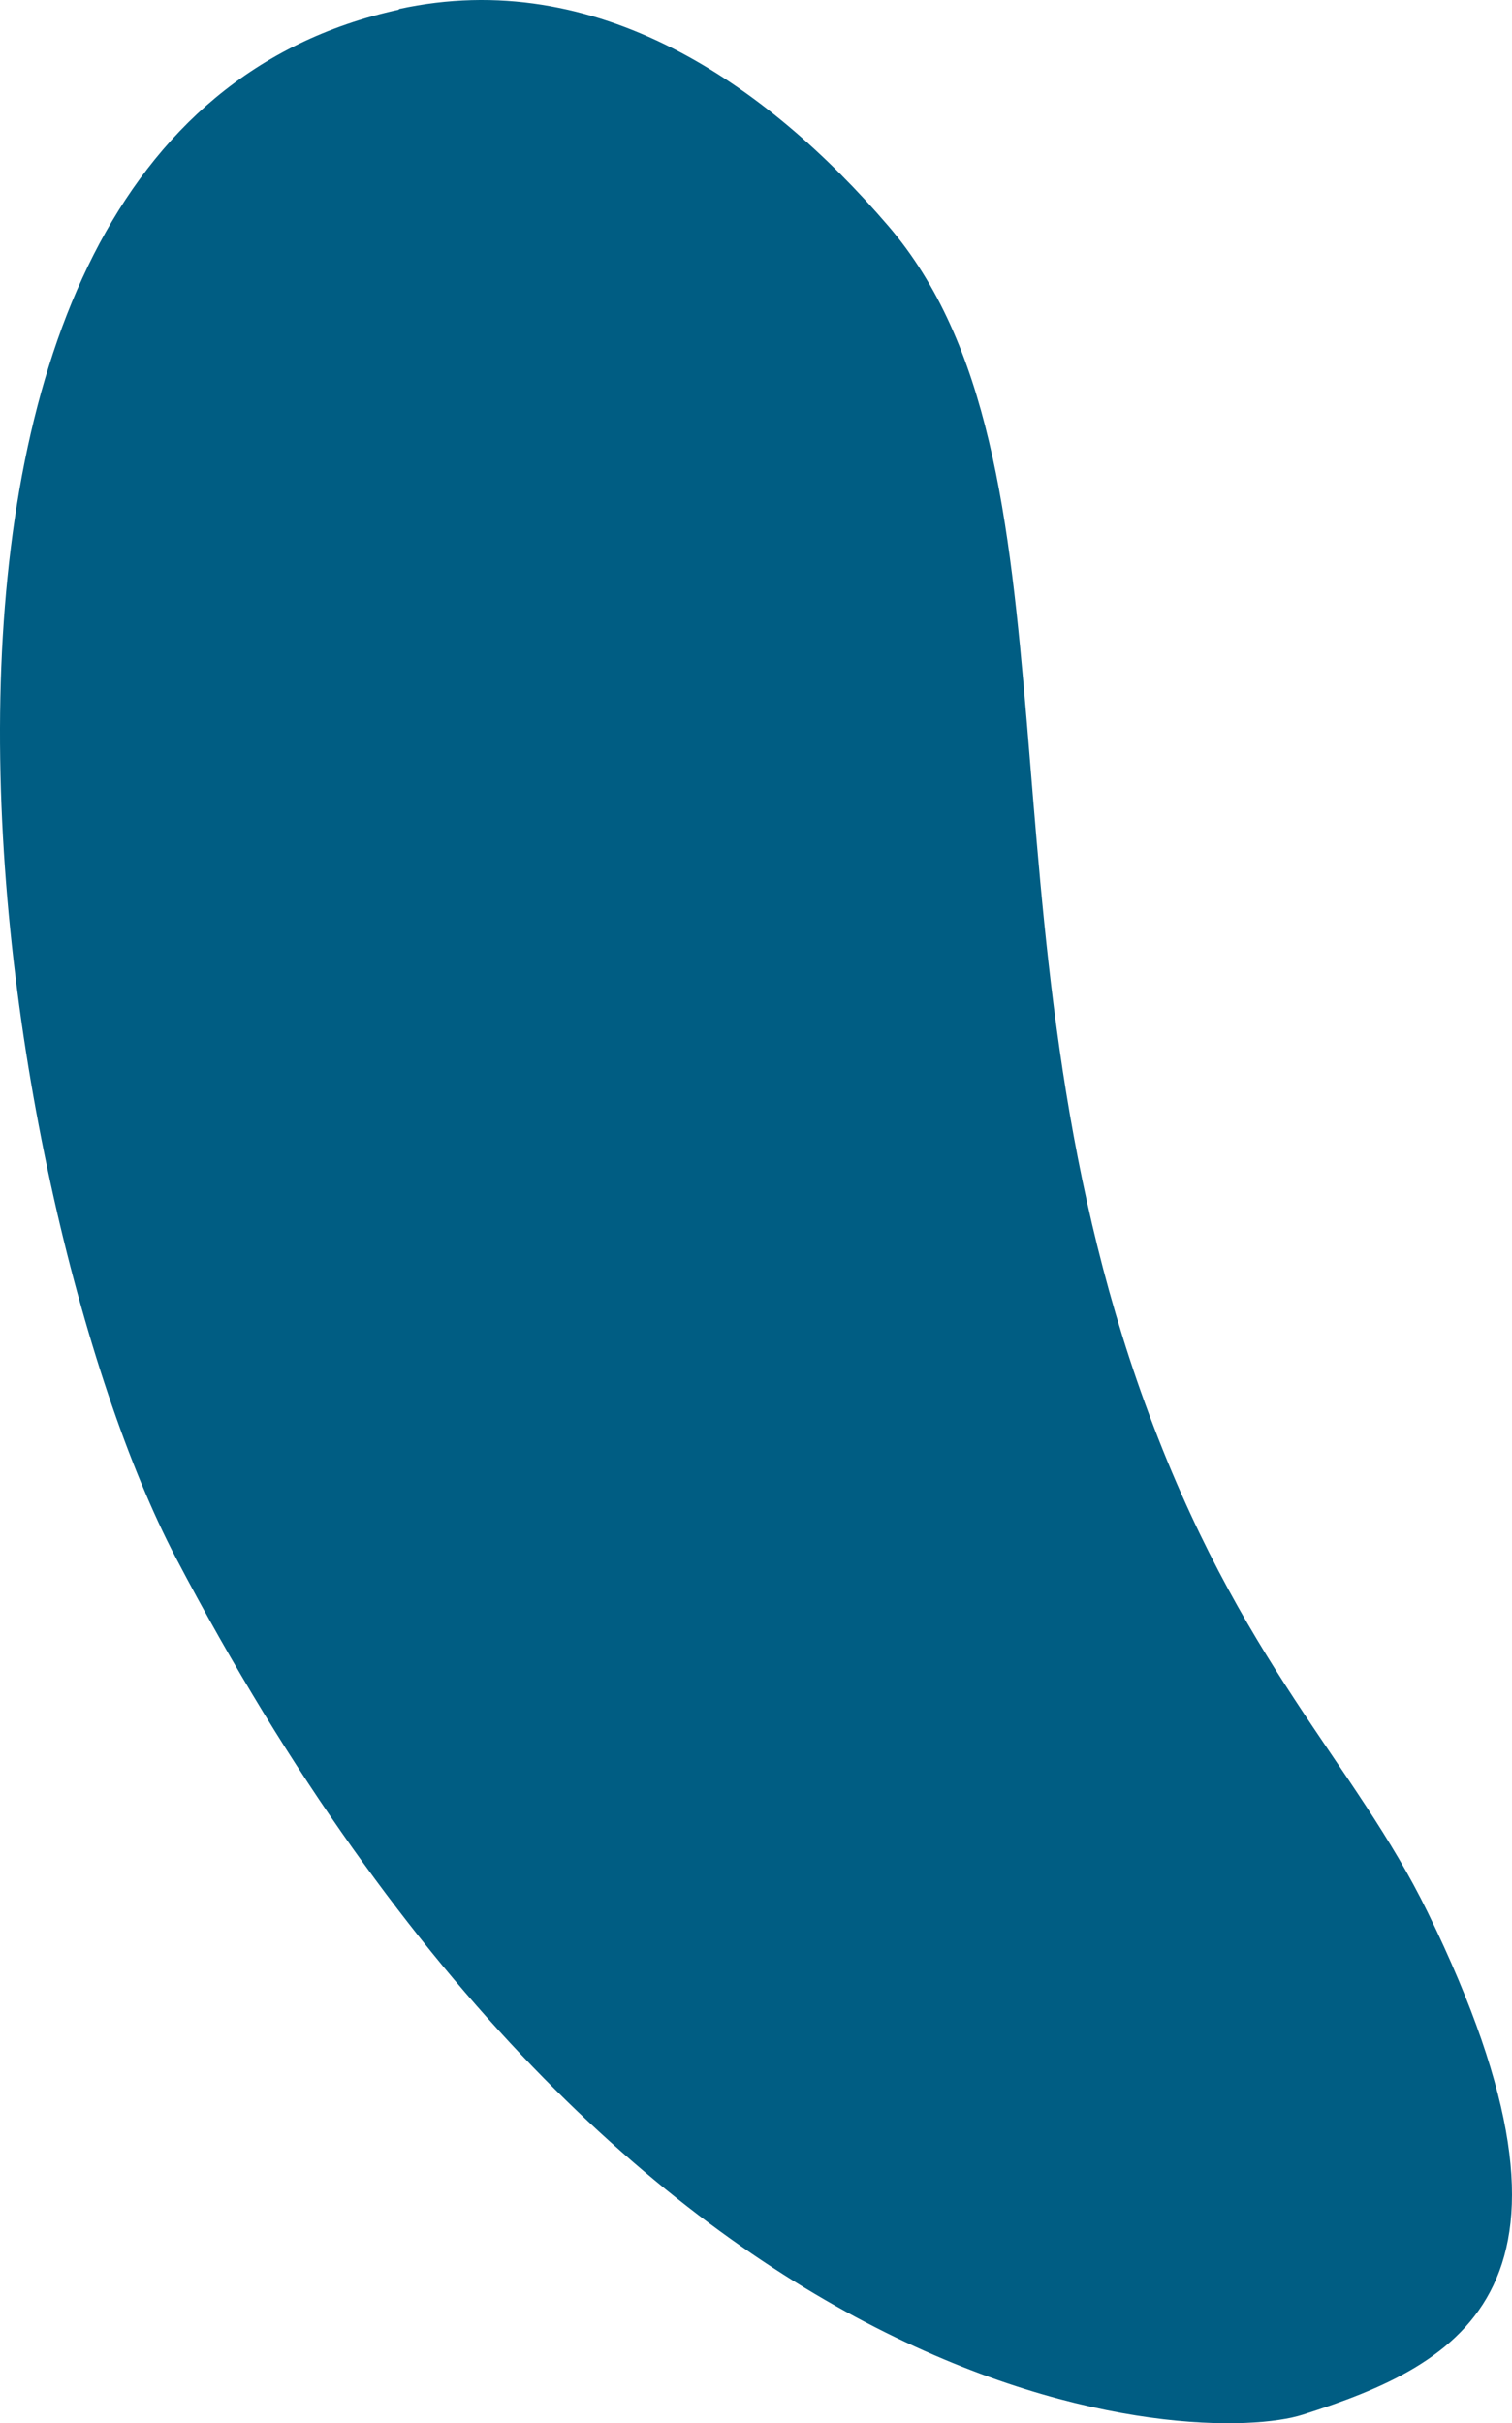 <svg width="156" height="250" viewBox="0 0 156 250" fill="none" xmlns="http://www.w3.org/2000/svg">
<path d="M41.154 0.93C61.548 -3.511 79.041 8.606 91.656 23.316C112.454 47.55 100.141 95.215 118.117 144.728C127.871 171.594 139.761 181.802 147.318 197.316C166.161 235.958 150.845 243.875 134.4 249.12C124.324 252.355 65.68 251.33 18.139 160.703C-1.107 123.99 -18.559 14.012 41.154 0.99" fill="#005D83"/>
</svg>
